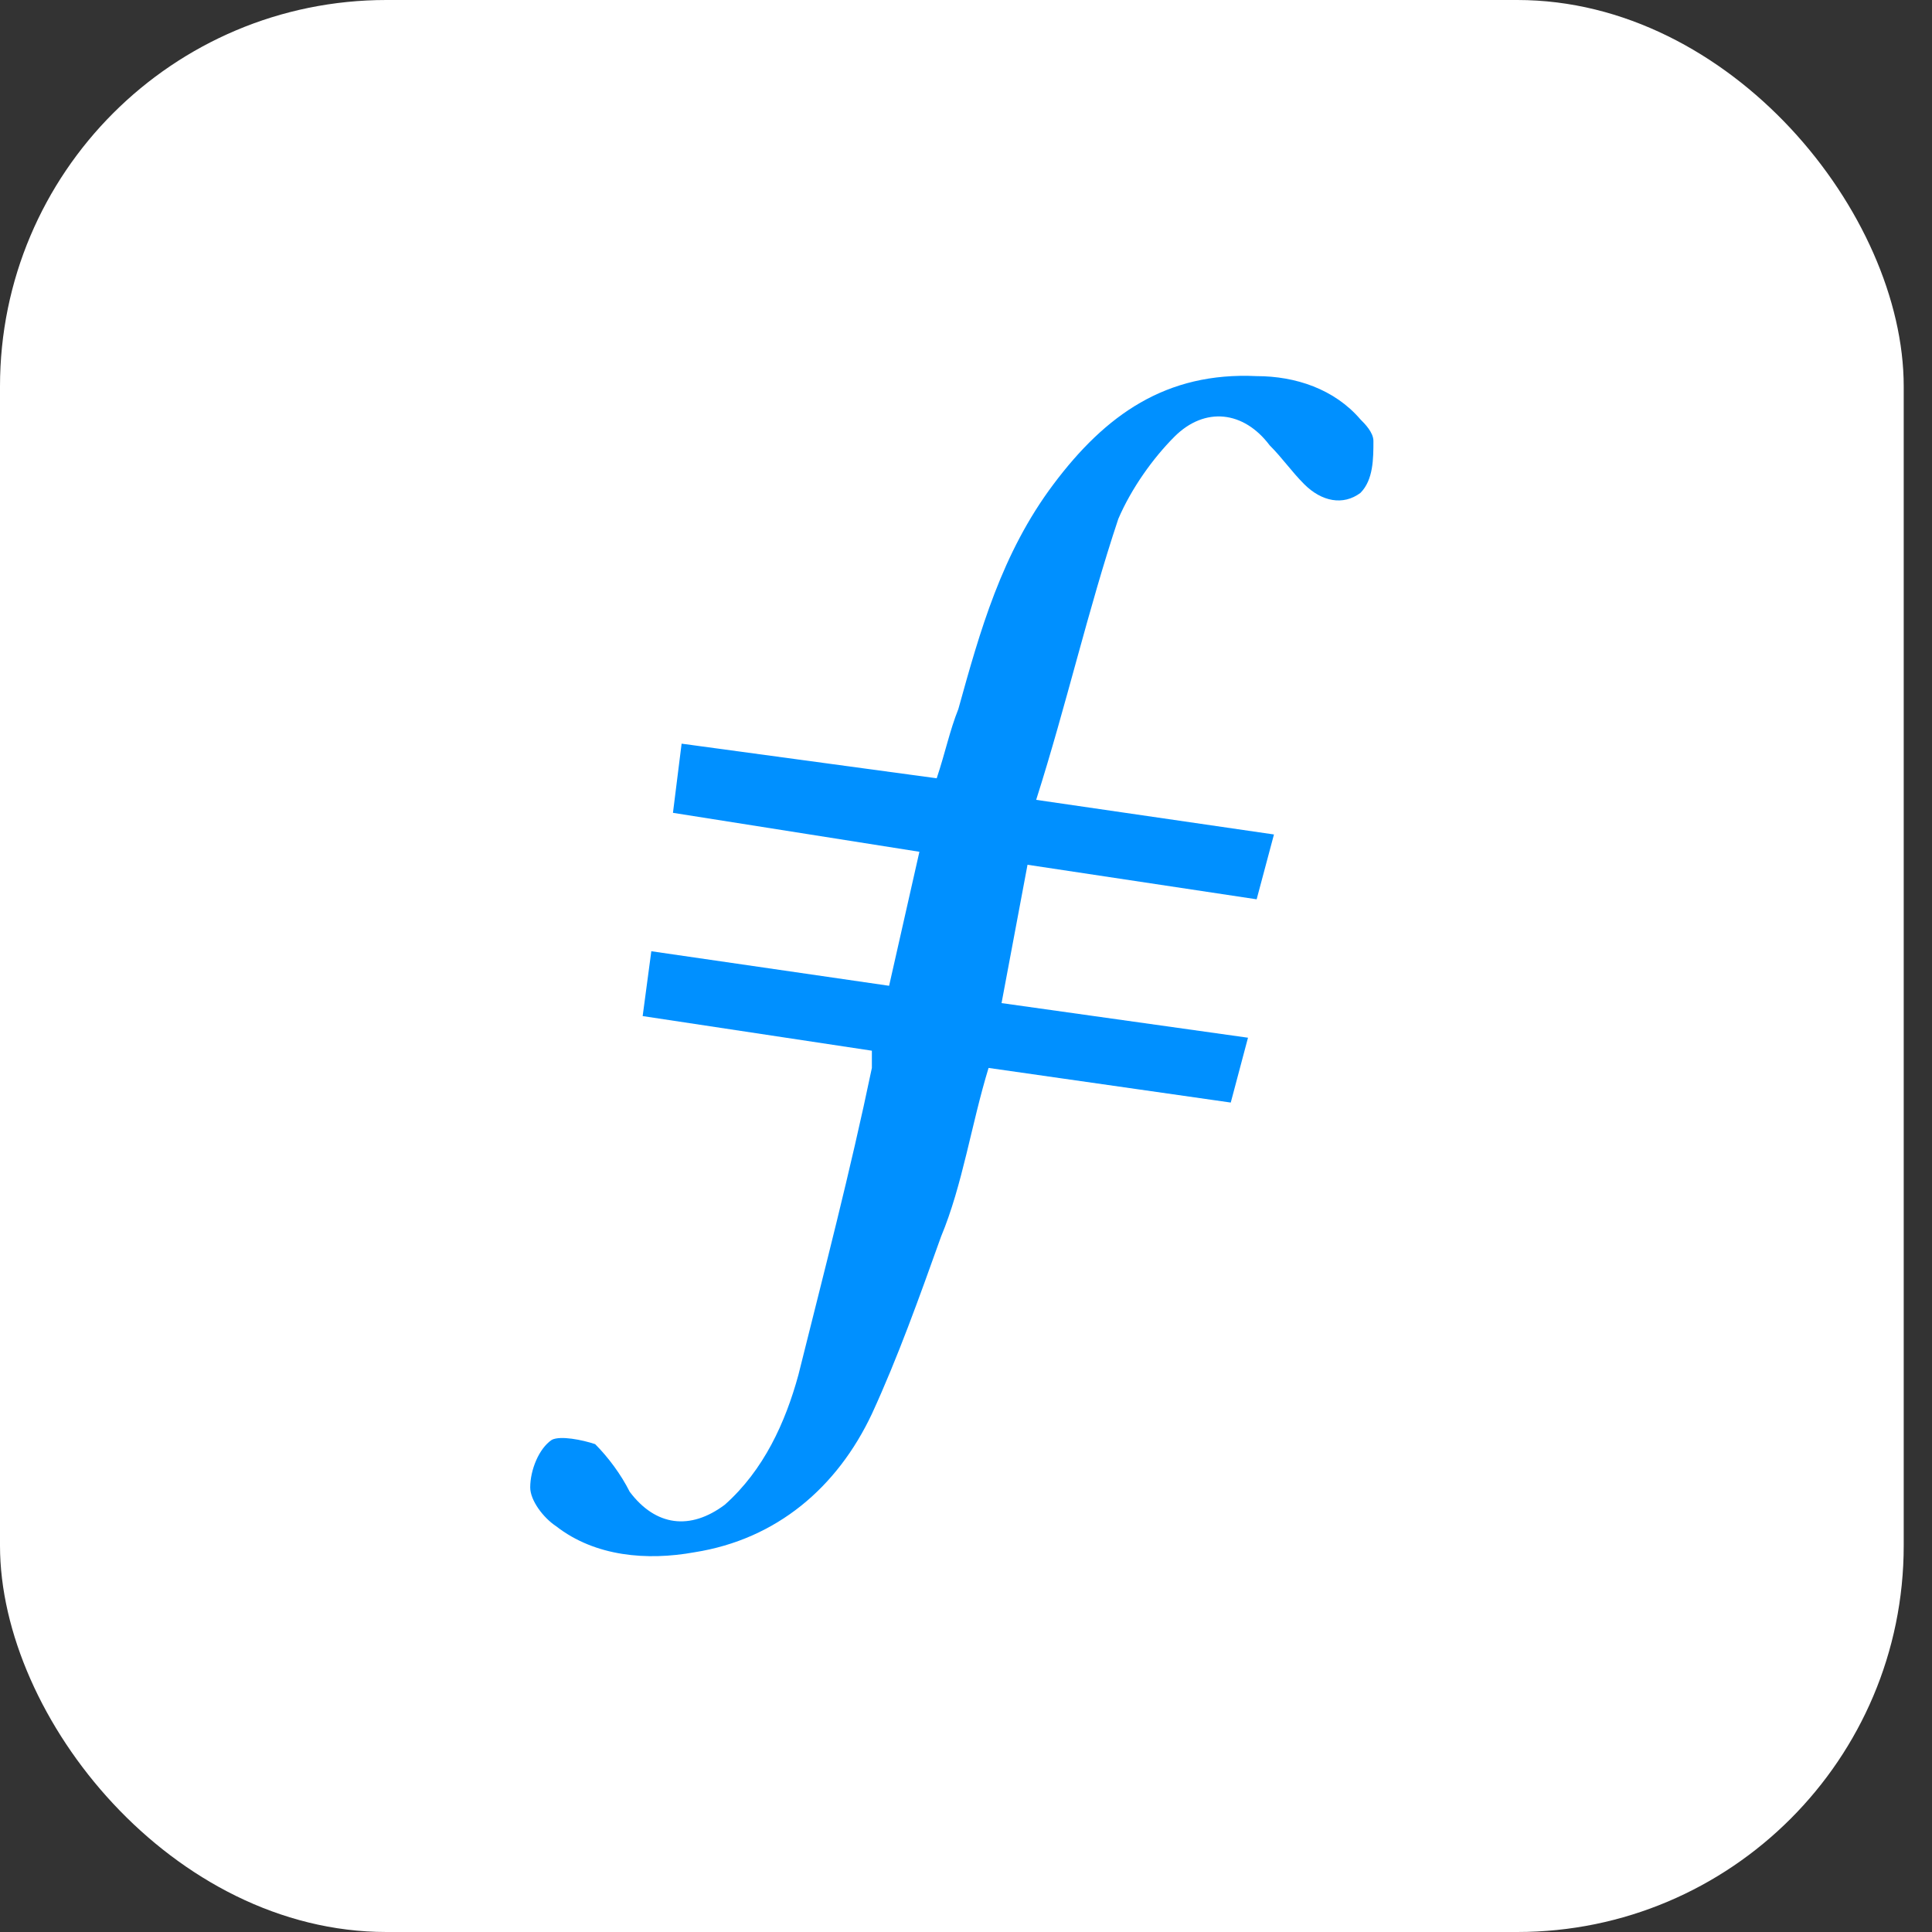 <svg width="25" height="25" viewBox="0 0 25 25" fill="none" xmlns="http://www.w3.org/2000/svg">
<rect x="0" y="0" width="25" height="25" fill="#333333" stroke="none"/>
<rect x="-0" width="24.634" height="25" rx="5" fill="white"/>
<path fill-rule="evenodd" clip-rule="evenodd" d="M13.296 11.19L12.96 12.98L16.149 13.428L15.926 14.267L12.792 13.819C12.569 14.547 12.457 15.33 12.177 16.002C11.897 16.785 11.617 17.568 11.282 18.296C10.834 19.247 10.051 19.918 8.988 20.086C8.372 20.198 7.701 20.142 7.197 19.75C7.029 19.639 6.861 19.415 6.861 19.247C6.861 19.023 6.973 18.743 7.141 18.631C7.253 18.575 7.533 18.631 7.701 18.687C7.869 18.855 8.036 19.079 8.148 19.303C8.484 19.75 8.932 19.806 9.379 19.471C9.883 19.023 10.163 18.407 10.331 17.792C10.666 16.449 11.002 15.162 11.282 13.819V13.596L8.316 13.148L8.428 12.309L11.505 12.756L11.897 11.022L8.708 10.518L8.82 9.623L12.121 10.071C12.233 9.735 12.289 9.455 12.401 9.175C12.681 8.168 12.96 7.161 13.632 6.266C14.303 5.371 15.086 4.811 16.261 4.867C16.765 4.867 17.268 5.035 17.604 5.427C17.66 5.483 17.772 5.595 17.772 5.706C17.772 5.93 17.772 6.21 17.604 6.378C17.38 6.546 17.101 6.49 16.877 6.266C16.709 6.098 16.597 5.93 16.429 5.762C16.093 5.315 15.59 5.259 15.198 5.65C14.918 5.93 14.639 6.322 14.471 6.714C14.079 7.889 13.8 9.119 13.408 10.35L16.485 10.798L16.261 11.637L13.296 11.19Z" fill="#0090FF"/>
</svg>
